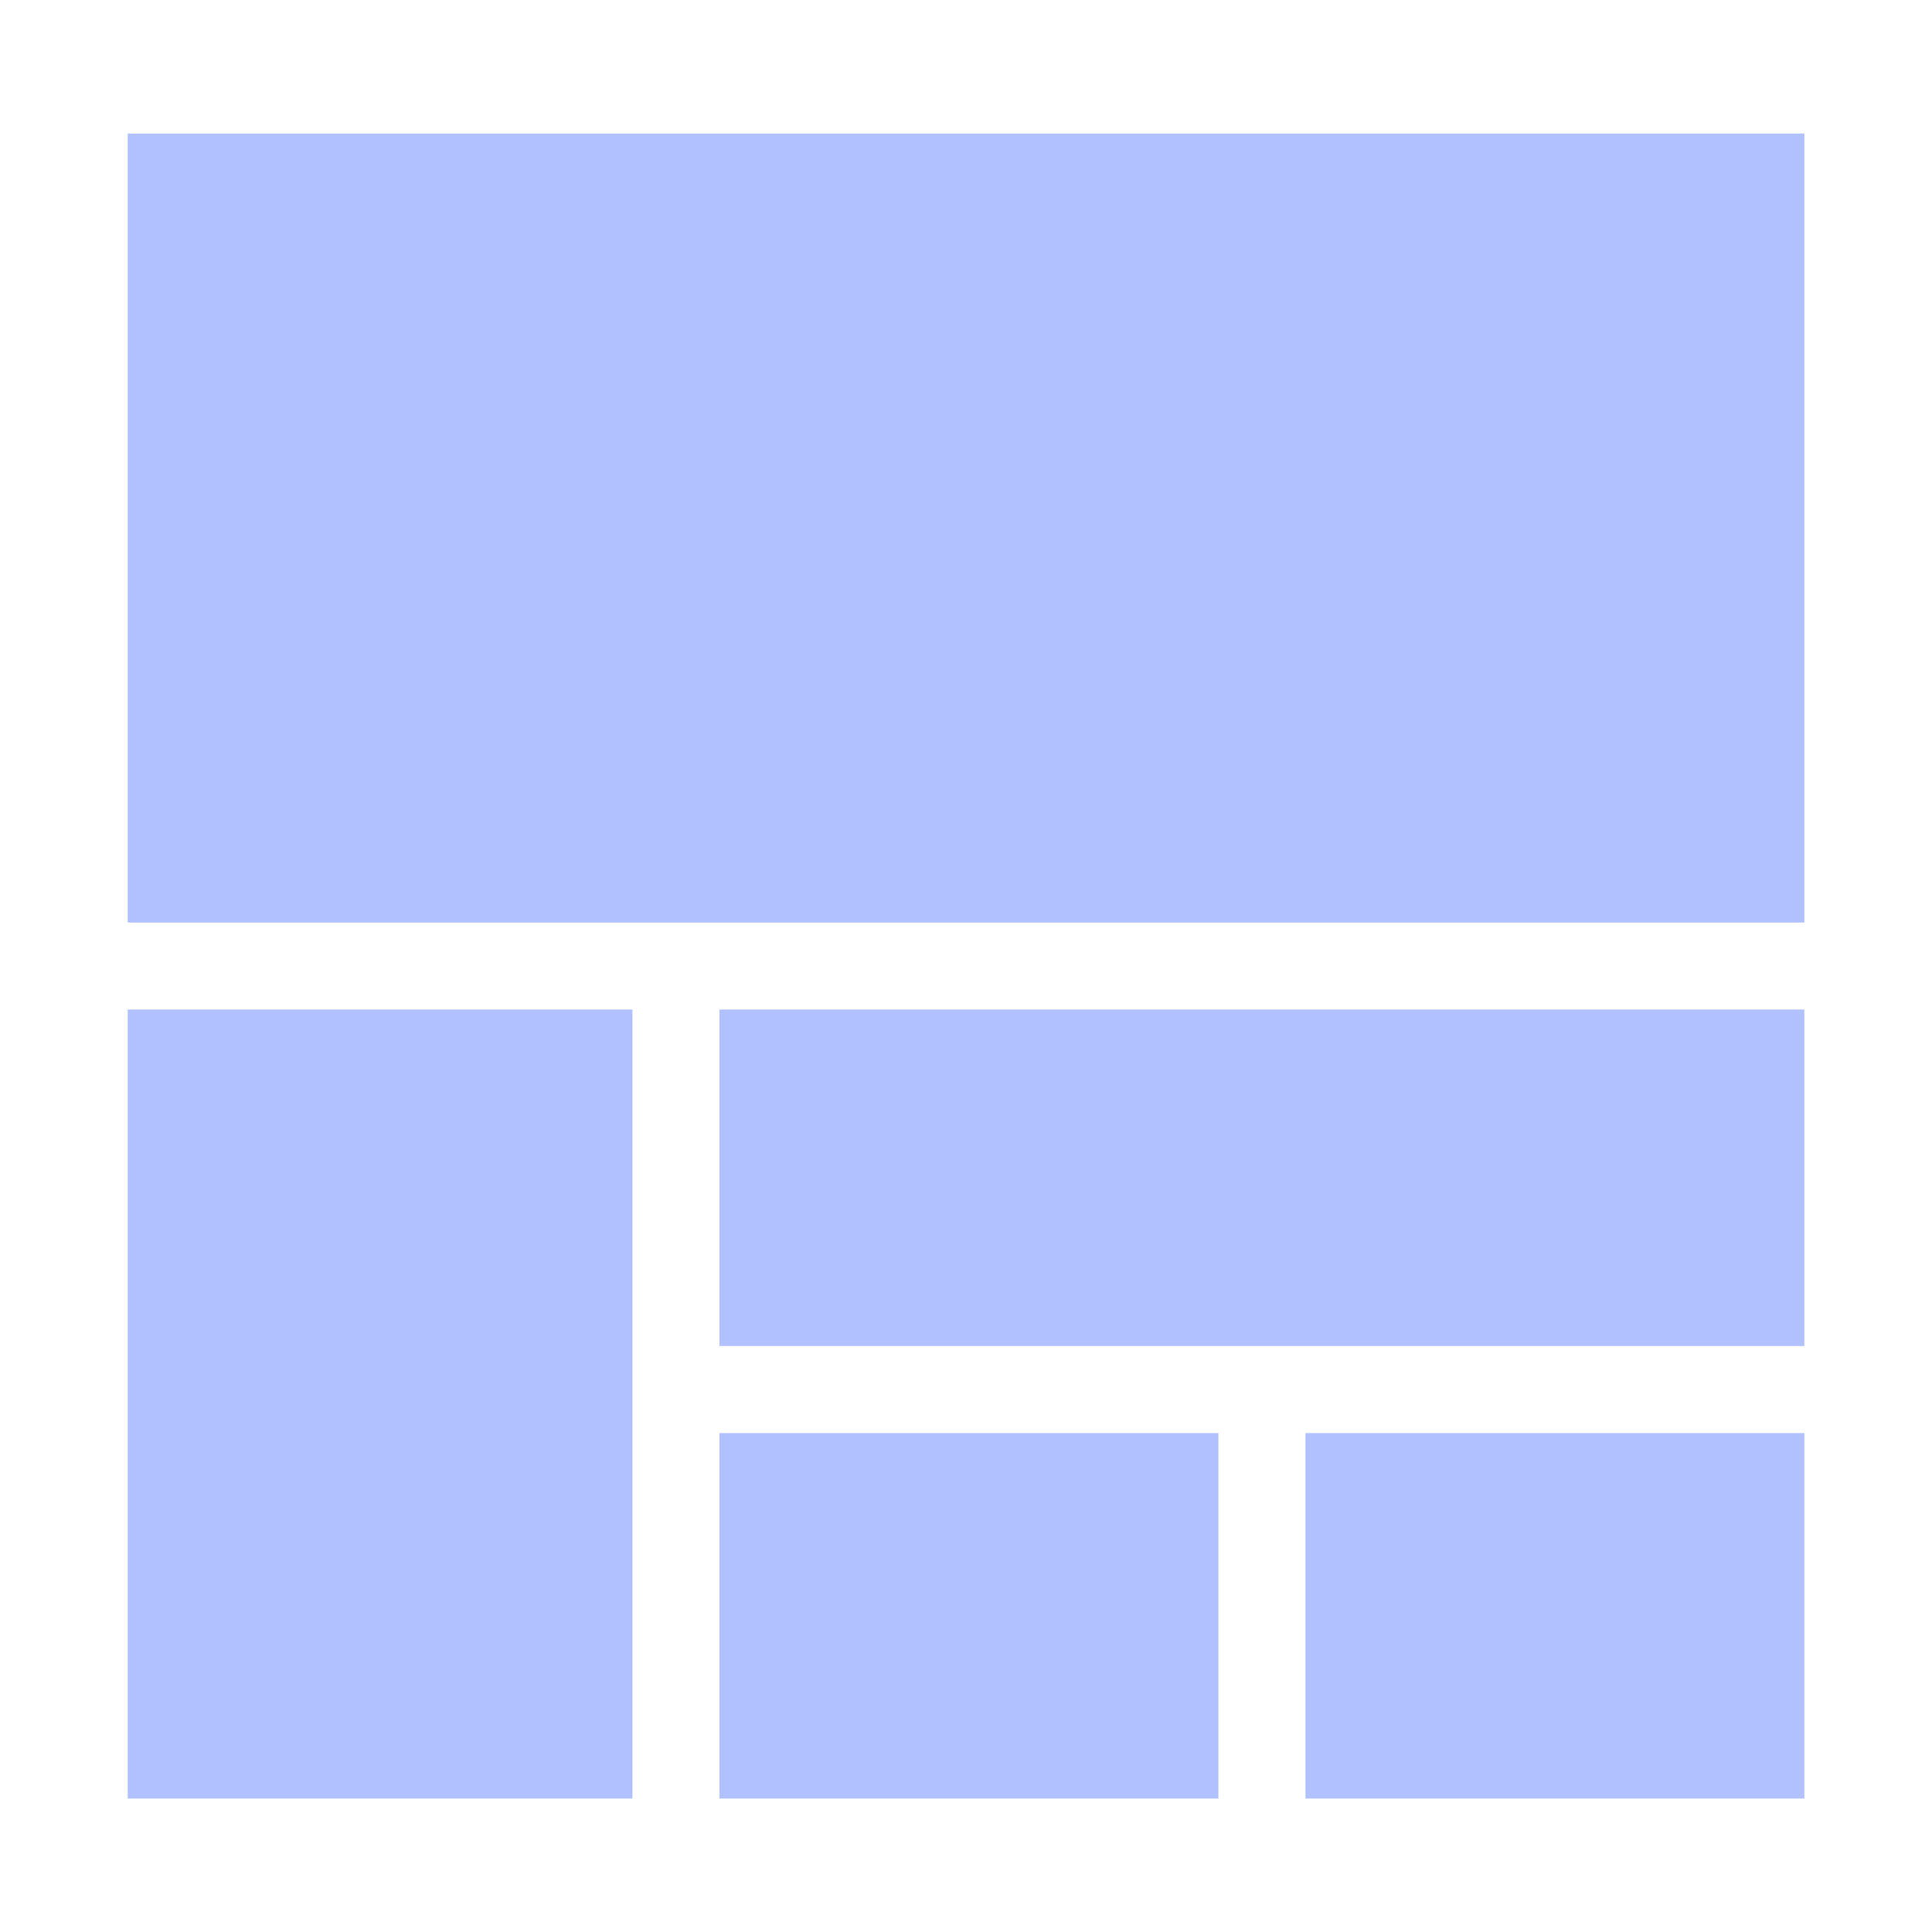 <?xml version="1.0" encoding="UTF-8"?> <svg xmlns="http://www.w3.org/2000/svg" width="100pt" height="100pt" version="1.1" viewBox="0 0 100 100"><path d="m93.395 74.176h-25.824v18.918h25.824zm-30.332 0h-25.824v18.918h25.824zm-25.824-4.504h56.156v-17.418h-56.156zm-4.504 23.422v-40.84h-26.125v40.84zm-26.125-45.344h86.785v-40.84h-86.785z" fill="#b1c1ff"></path></svg> 